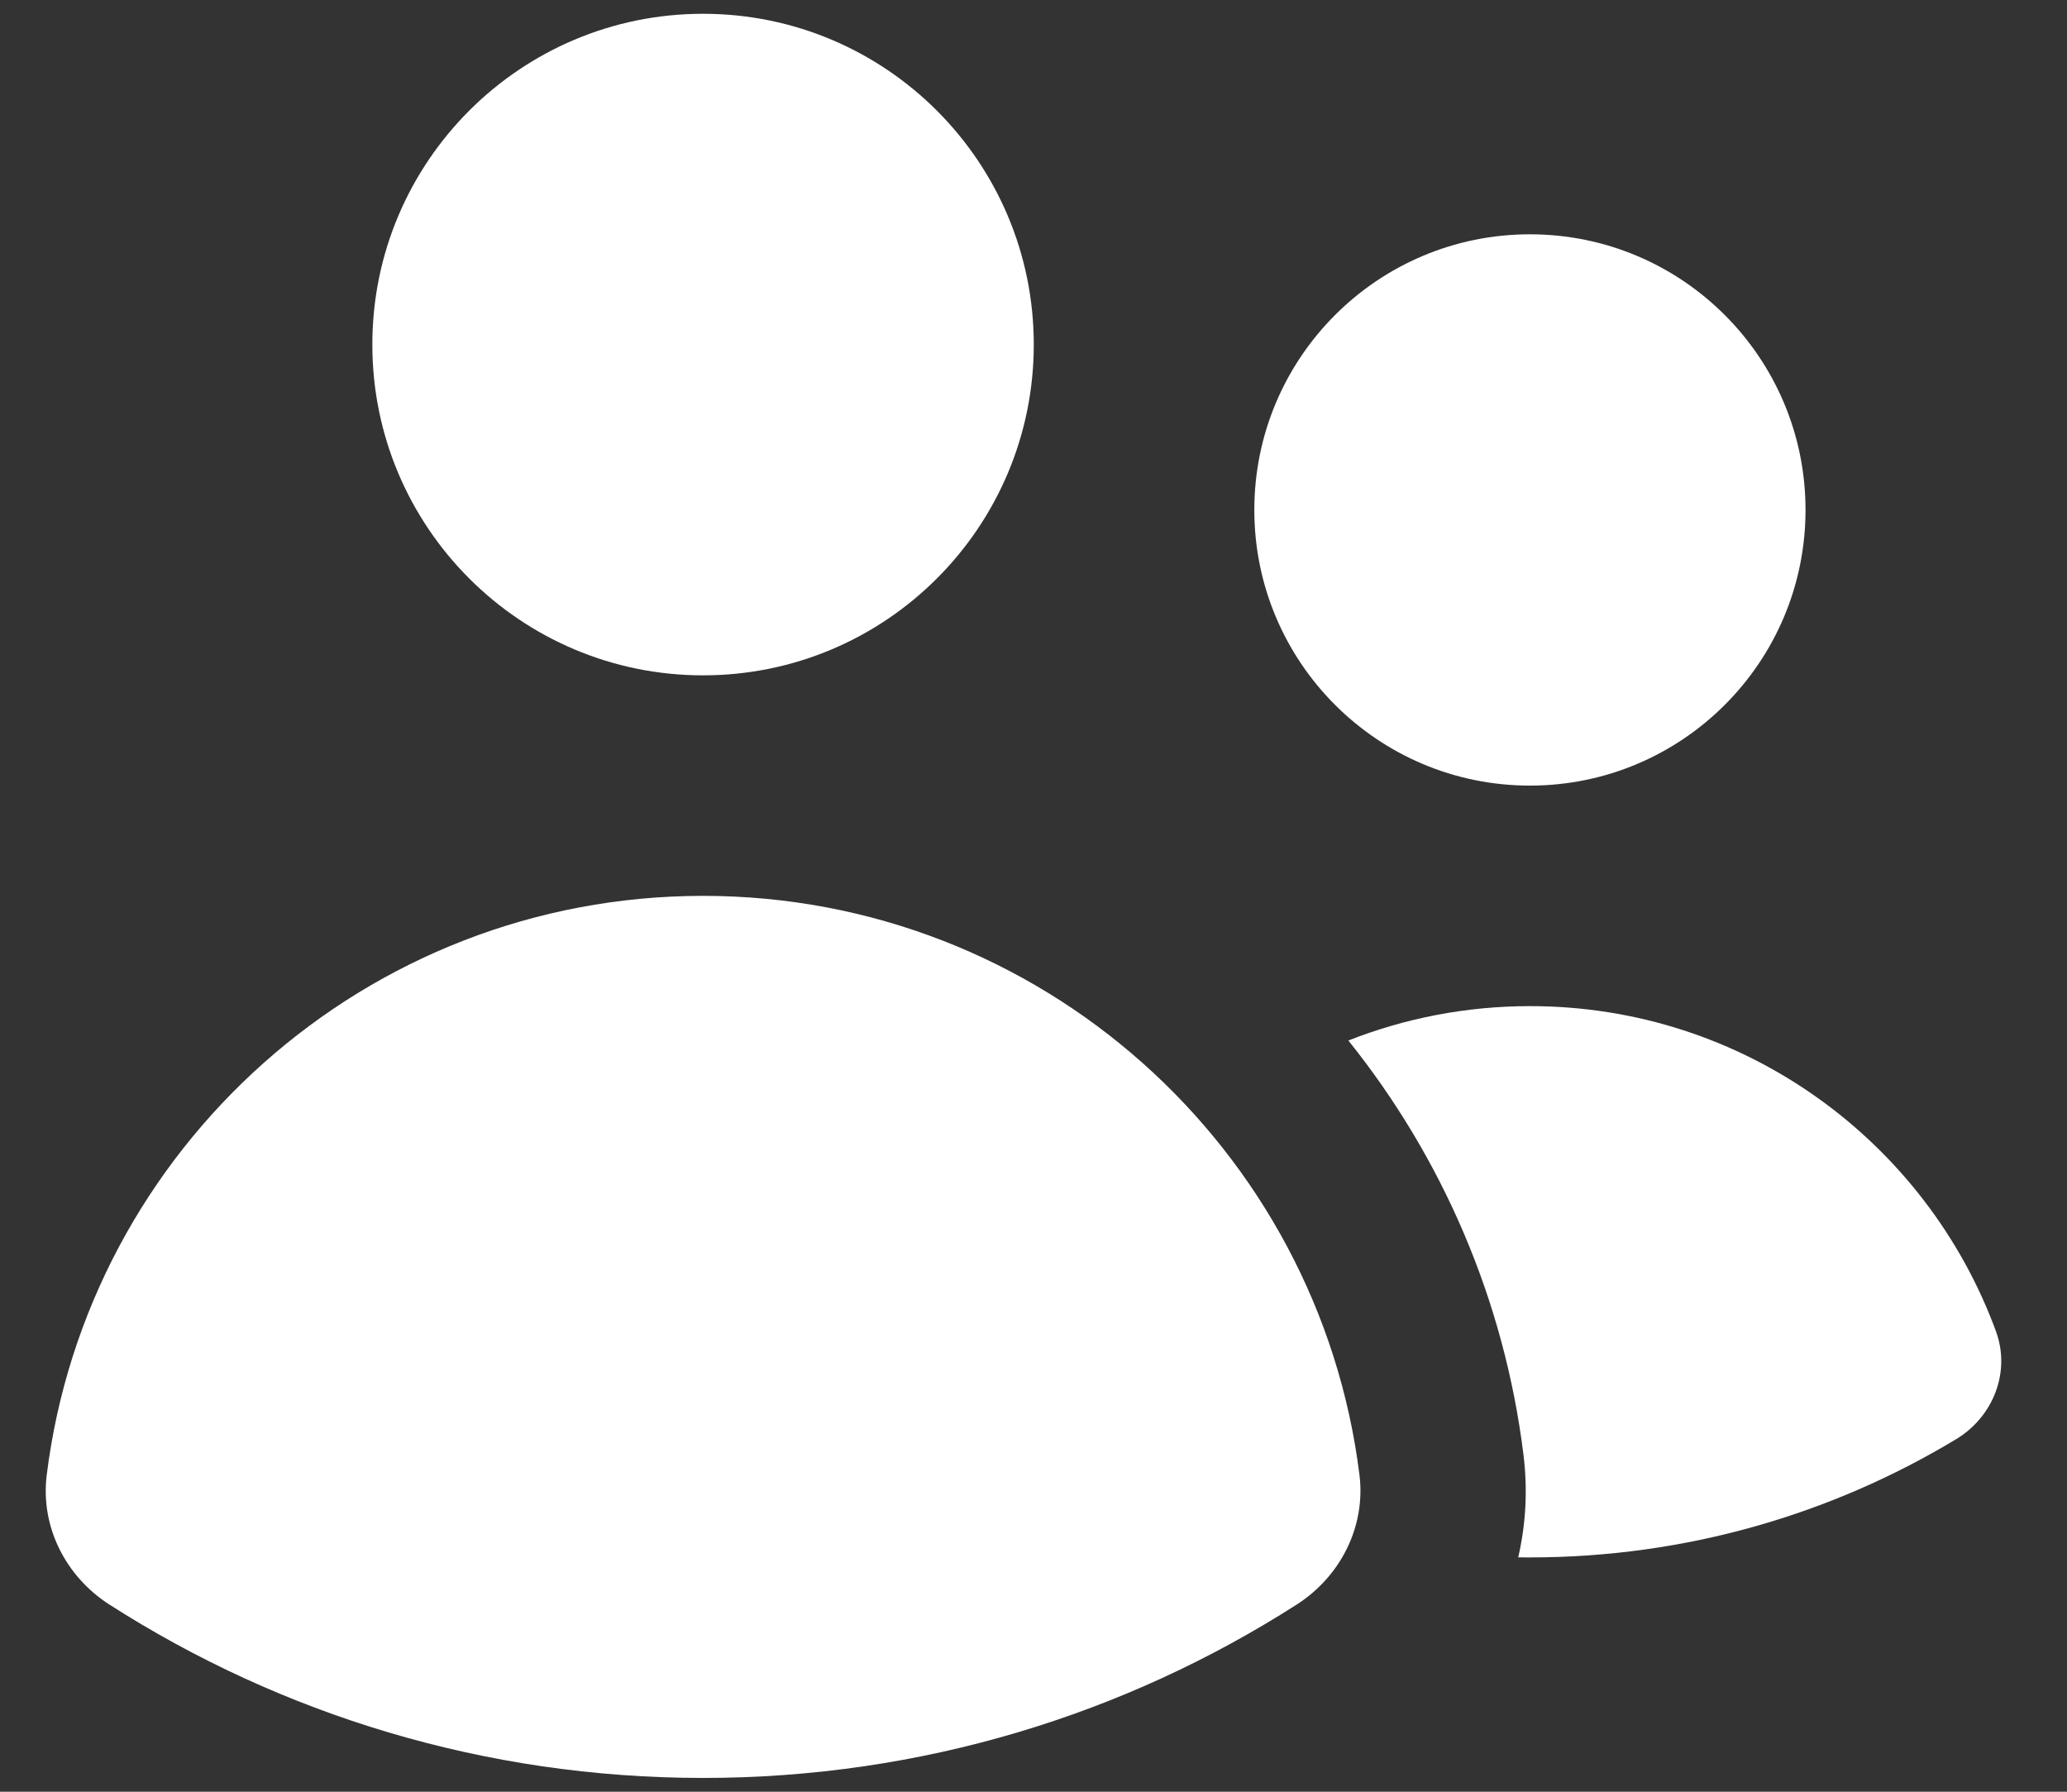 <svg width="30" height="26" viewBox="0 0 30 26" fill="none" xmlns="http://www.w3.org/2000/svg">
<rect x="0" y="0" width="30" height="26" fill="#333333" stroke="none"/>
<path d="M10.204 9.8C12.855 9.8 15.004 7.651 15.004 5C15.004 2.349 12.855 0.2 10.204 0.2C7.553 0.2 5.404 2.349 5.404 5C5.404 7.651 7.553 9.8 10.204 9.8Z" fill="white"/>
<path d="M22.205 11.4C24.414 11.4 26.205 9.609 26.205 7.4C26.205 5.191 24.414 3.4 22.205 3.4C19.996 3.4 18.205 5.191 18.205 7.4C18.205 9.609 19.996 11.4 22.205 11.4Z" fill="white"/>
<path d="M1.589 23.285C0.953 22.878 0.585 22.154 0.678 21.405C1.267 16.667 5.308 13 10.204 13C15.101 13 19.142 16.666 19.731 21.403C19.824 22.152 19.456 22.877 18.82 23.284C16.333 24.876 13.377 25.8 10.204 25.8C7.032 25.8 4.076 24.877 1.589 23.285Z" fill="white"/>
<path d="M22.204 22.6C22.148 22.6 22.091 22.6 22.035 22.599C22.145 22.124 22.175 21.622 22.111 21.107C21.831 18.85 20.924 16.787 19.57 15.099C20.387 14.777 21.277 14.6 22.208 14.6C25.312 14.6 27.957 16.564 28.968 19.316C29.186 19.908 28.931 20.558 28.391 20.884C26.585 21.973 24.468 22.6 22.204 22.6Z" fill="white"/>
</svg>
